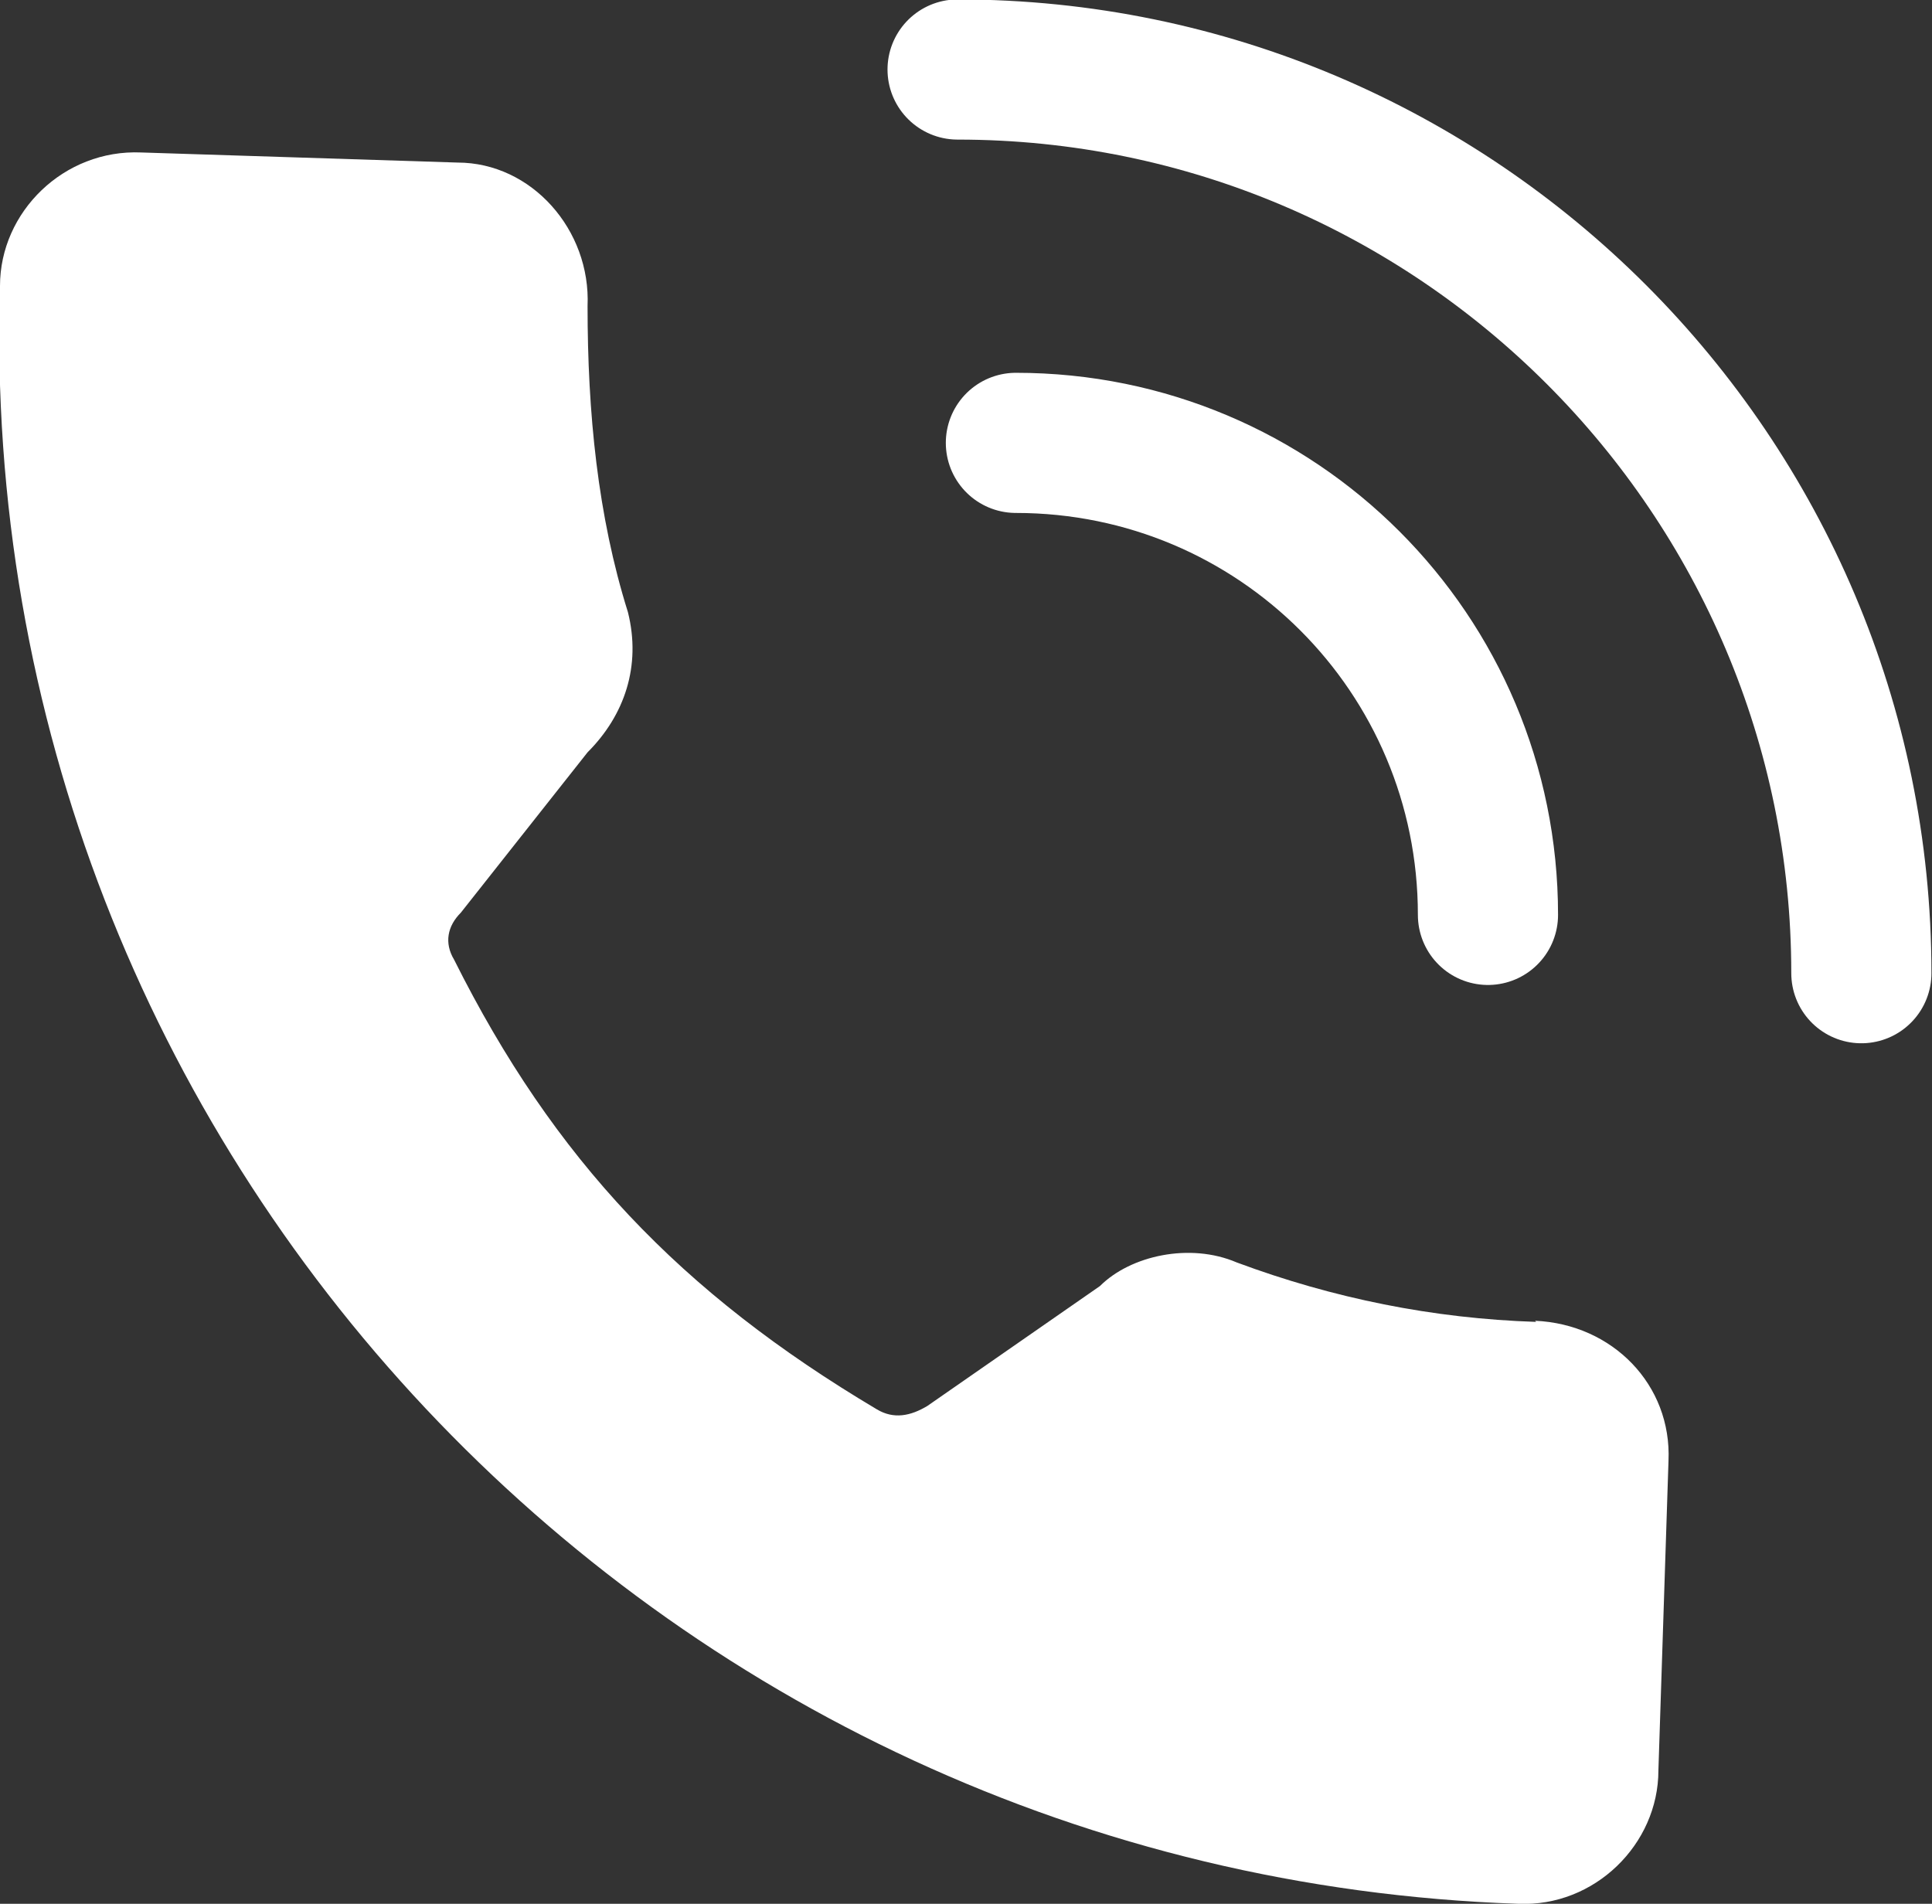 <?xml version="1.0" encoding="UTF-8"?><svg id="Layer_2" xmlns="http://www.w3.org/2000/svg" viewBox="0 0 17.23 16.98"><rect x="0" y="0" width="17.23" height="16.98" fill="#333333" stroke="none"/><defs><style>.cls-1{fill:#fff;}.cls-2{fill:none;stroke:#fff;stroke-linecap:round;stroke-miterlimit:10;stroke-width:1.25px;}</style></defs><g id="Layer_1-2"><g><path class="cls-1" d="M13.7,11.79c-.92-.03-1.81-.21-2.67-.53-.42-.18-.95-.06-1.22,.21l-1.54,1.07c-.15,.09-.3,.12-.45,.03-1.75-1.04-2.88-2.23-3.77-4.01-.09-.15-.06-.3,.06-.42l1.13-1.43c.33-.33,.48-.77,.36-1.25-.27-.86-.36-1.78-.36-2.73,.03-.68-.5-1.28-1.16-1.28l-2.82-.09C.57,1.33,0,1.89,0,2.55c-.24,7.72,5.85,14.17,13.54,14.43,.68,.03,1.25-.53,1.25-1.19l.09-2.76c.03-.68-.5-1.22-1.19-1.25Z"/><path class="cls-2" d="M16.6,8.68C16.6,4.24,12.99,.62,8.54,.62m.52,3.33c2.33,0,4.21,1.88,4.21,4.21"/></g></g></svg>